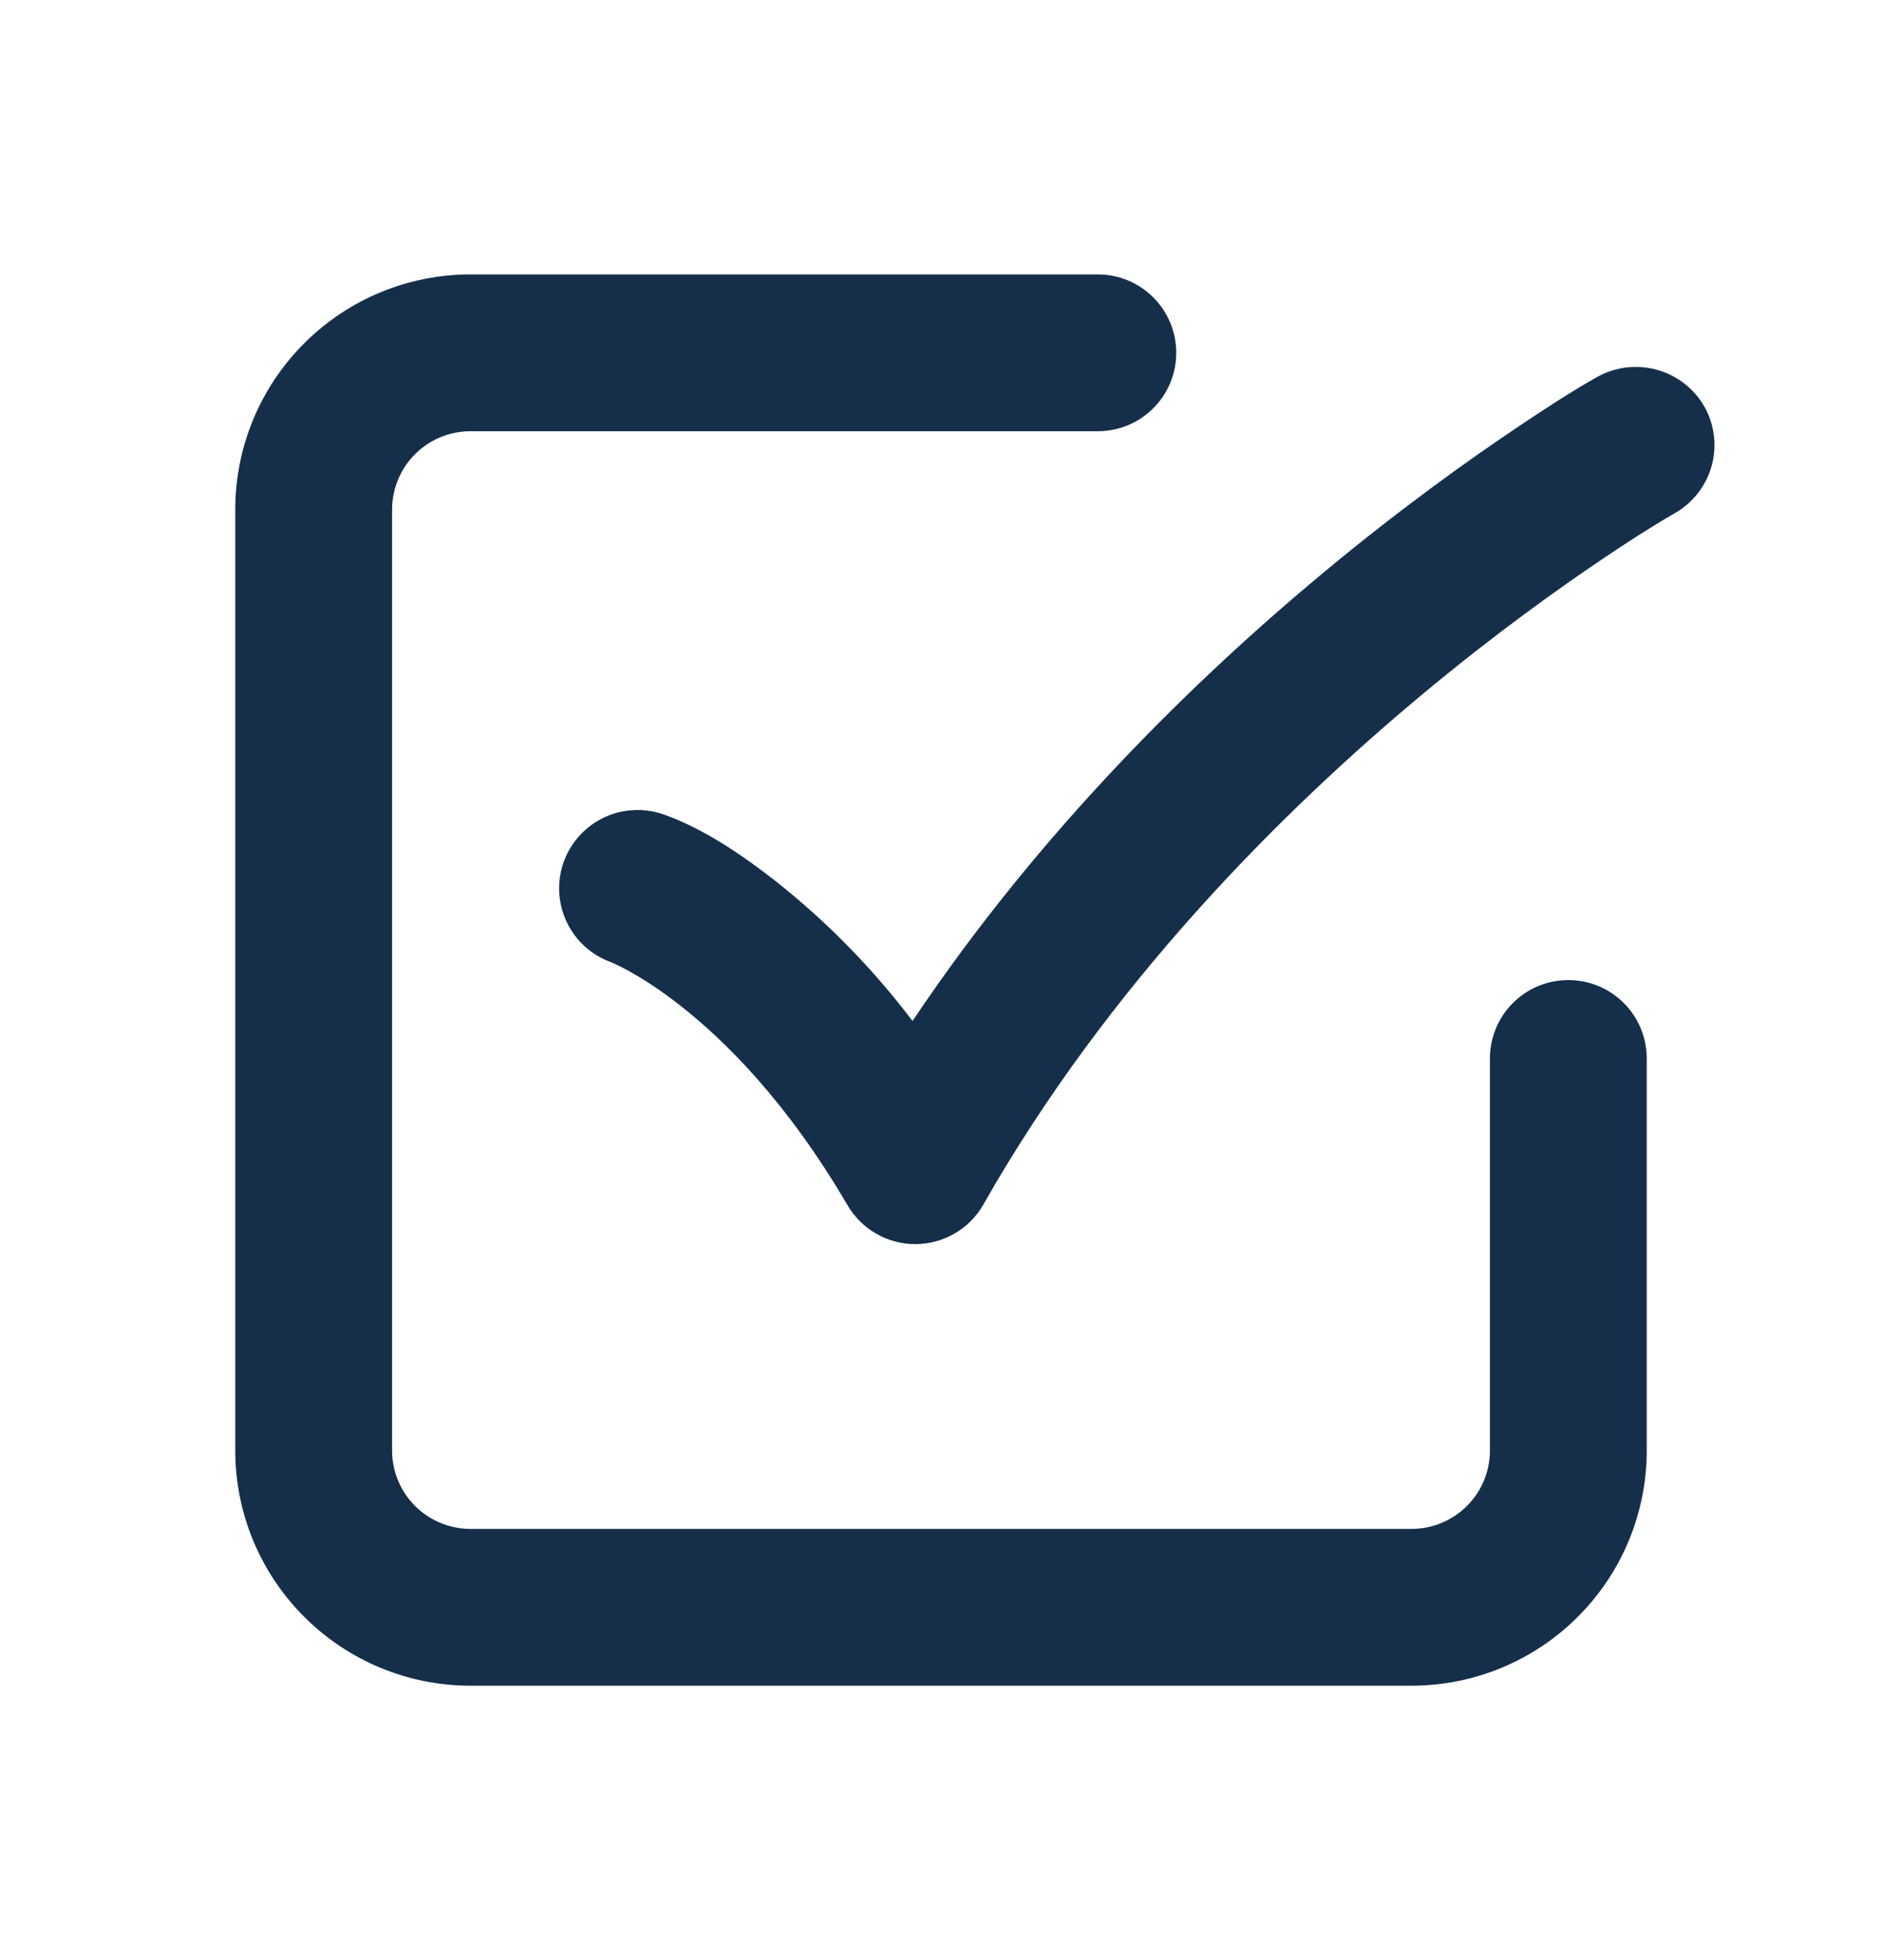 <svg width="24" height="25" viewBox="0 0 24 25" fill="none" xmlns="http://www.w3.org/2000/svg">
<g clip-path="url(#clip0_2001_681)">
<path fill-rule="evenodd" clip-rule="evenodd" d="M6 3.5C5.204 3.5 4.441 3.816 3.879 4.379C3.316 4.941 3 5.704 3 6.5V18.5C3 19.296 3.316 20.059 3.879 20.621C4.441 21.184 5.204 21.5 6 21.5H18C18.796 21.5 19.559 21.184 20.121 20.621C20.684 20.059 21 19.296 21 18.5V13.5C21 13.235 20.895 12.98 20.707 12.793C20.52 12.605 20.265 12.5 20 12.5C19.735 12.5 19.48 12.605 19.293 12.793C19.105 12.98 19 13.235 19 13.5V18.5C19 18.765 18.895 19.02 18.707 19.207C18.52 19.395 18.265 19.5 18 19.5H6C5.735 19.5 5.48 19.395 5.293 19.207C5.105 19.02 5 18.765 5 18.5V6.5C5 6.235 5.105 5.98 5.293 5.793C5.48 5.605 5.735 5.5 6 5.5H14C14.131 5.5 14.261 5.474 14.383 5.424C14.504 5.374 14.614 5.3 14.707 5.207C14.8 5.114 14.874 5.004 14.924 4.883C14.974 4.761 15 4.631 15 4.5C15 4.369 14.974 4.239 14.924 4.117C14.874 3.996 14.8 3.886 14.707 3.793C14.614 3.7 14.504 3.626 14.383 3.576C14.261 3.526 14.131 3.5 14 3.5H6ZM21.358 6.545C21.588 6.414 21.757 6.197 21.828 5.941C21.898 5.686 21.864 5.412 21.733 5.182C21.6 4.953 21.383 4.786 21.128 4.716C20.873 4.646 20.6 4.678 20.369 4.807C20.016 5.007 19.675 5.231 19.339 5.457C18.713 5.877 17.848 6.496 16.876 7.304C15.234 8.67 13.262 10.594 11.637 13.022C11.133 12.356 10.546 11.756 9.891 11.238C9.464 10.905 8.989 10.578 8.476 10.392C8.353 10.347 8.221 10.326 8.089 10.332C7.958 10.337 7.829 10.368 7.71 10.423C7.469 10.535 7.283 10.738 7.191 10.986C7.146 11.11 7.126 11.241 7.131 11.372C7.137 11.503 7.168 11.632 7.223 11.751C7.334 11.992 7.537 12.179 7.786 12.27C7.811 12.28 8.156 12.42 8.662 12.815C9.24 13.265 10.038 14.054 10.808 15.372C10.897 15.524 11.024 15.649 11.176 15.736C11.329 15.824 11.502 15.869 11.677 15.868C11.853 15.867 12.025 15.819 12.177 15.731C12.329 15.642 12.454 15.515 12.541 15.362C14.125 12.571 16.328 10.362 18.155 8.842C19.065 8.085 19.875 7.506 20.453 7.118C20.748 6.919 21.049 6.723 21.358 6.545Z" fill="#152F4B"/>
</g>
<defs>
<clipPath id="clip0_2001_681">
<rect width="24" height="24" fill="white" transform="translate(0 0.5)"/>
</clipPath>
</defs>
</svg>
